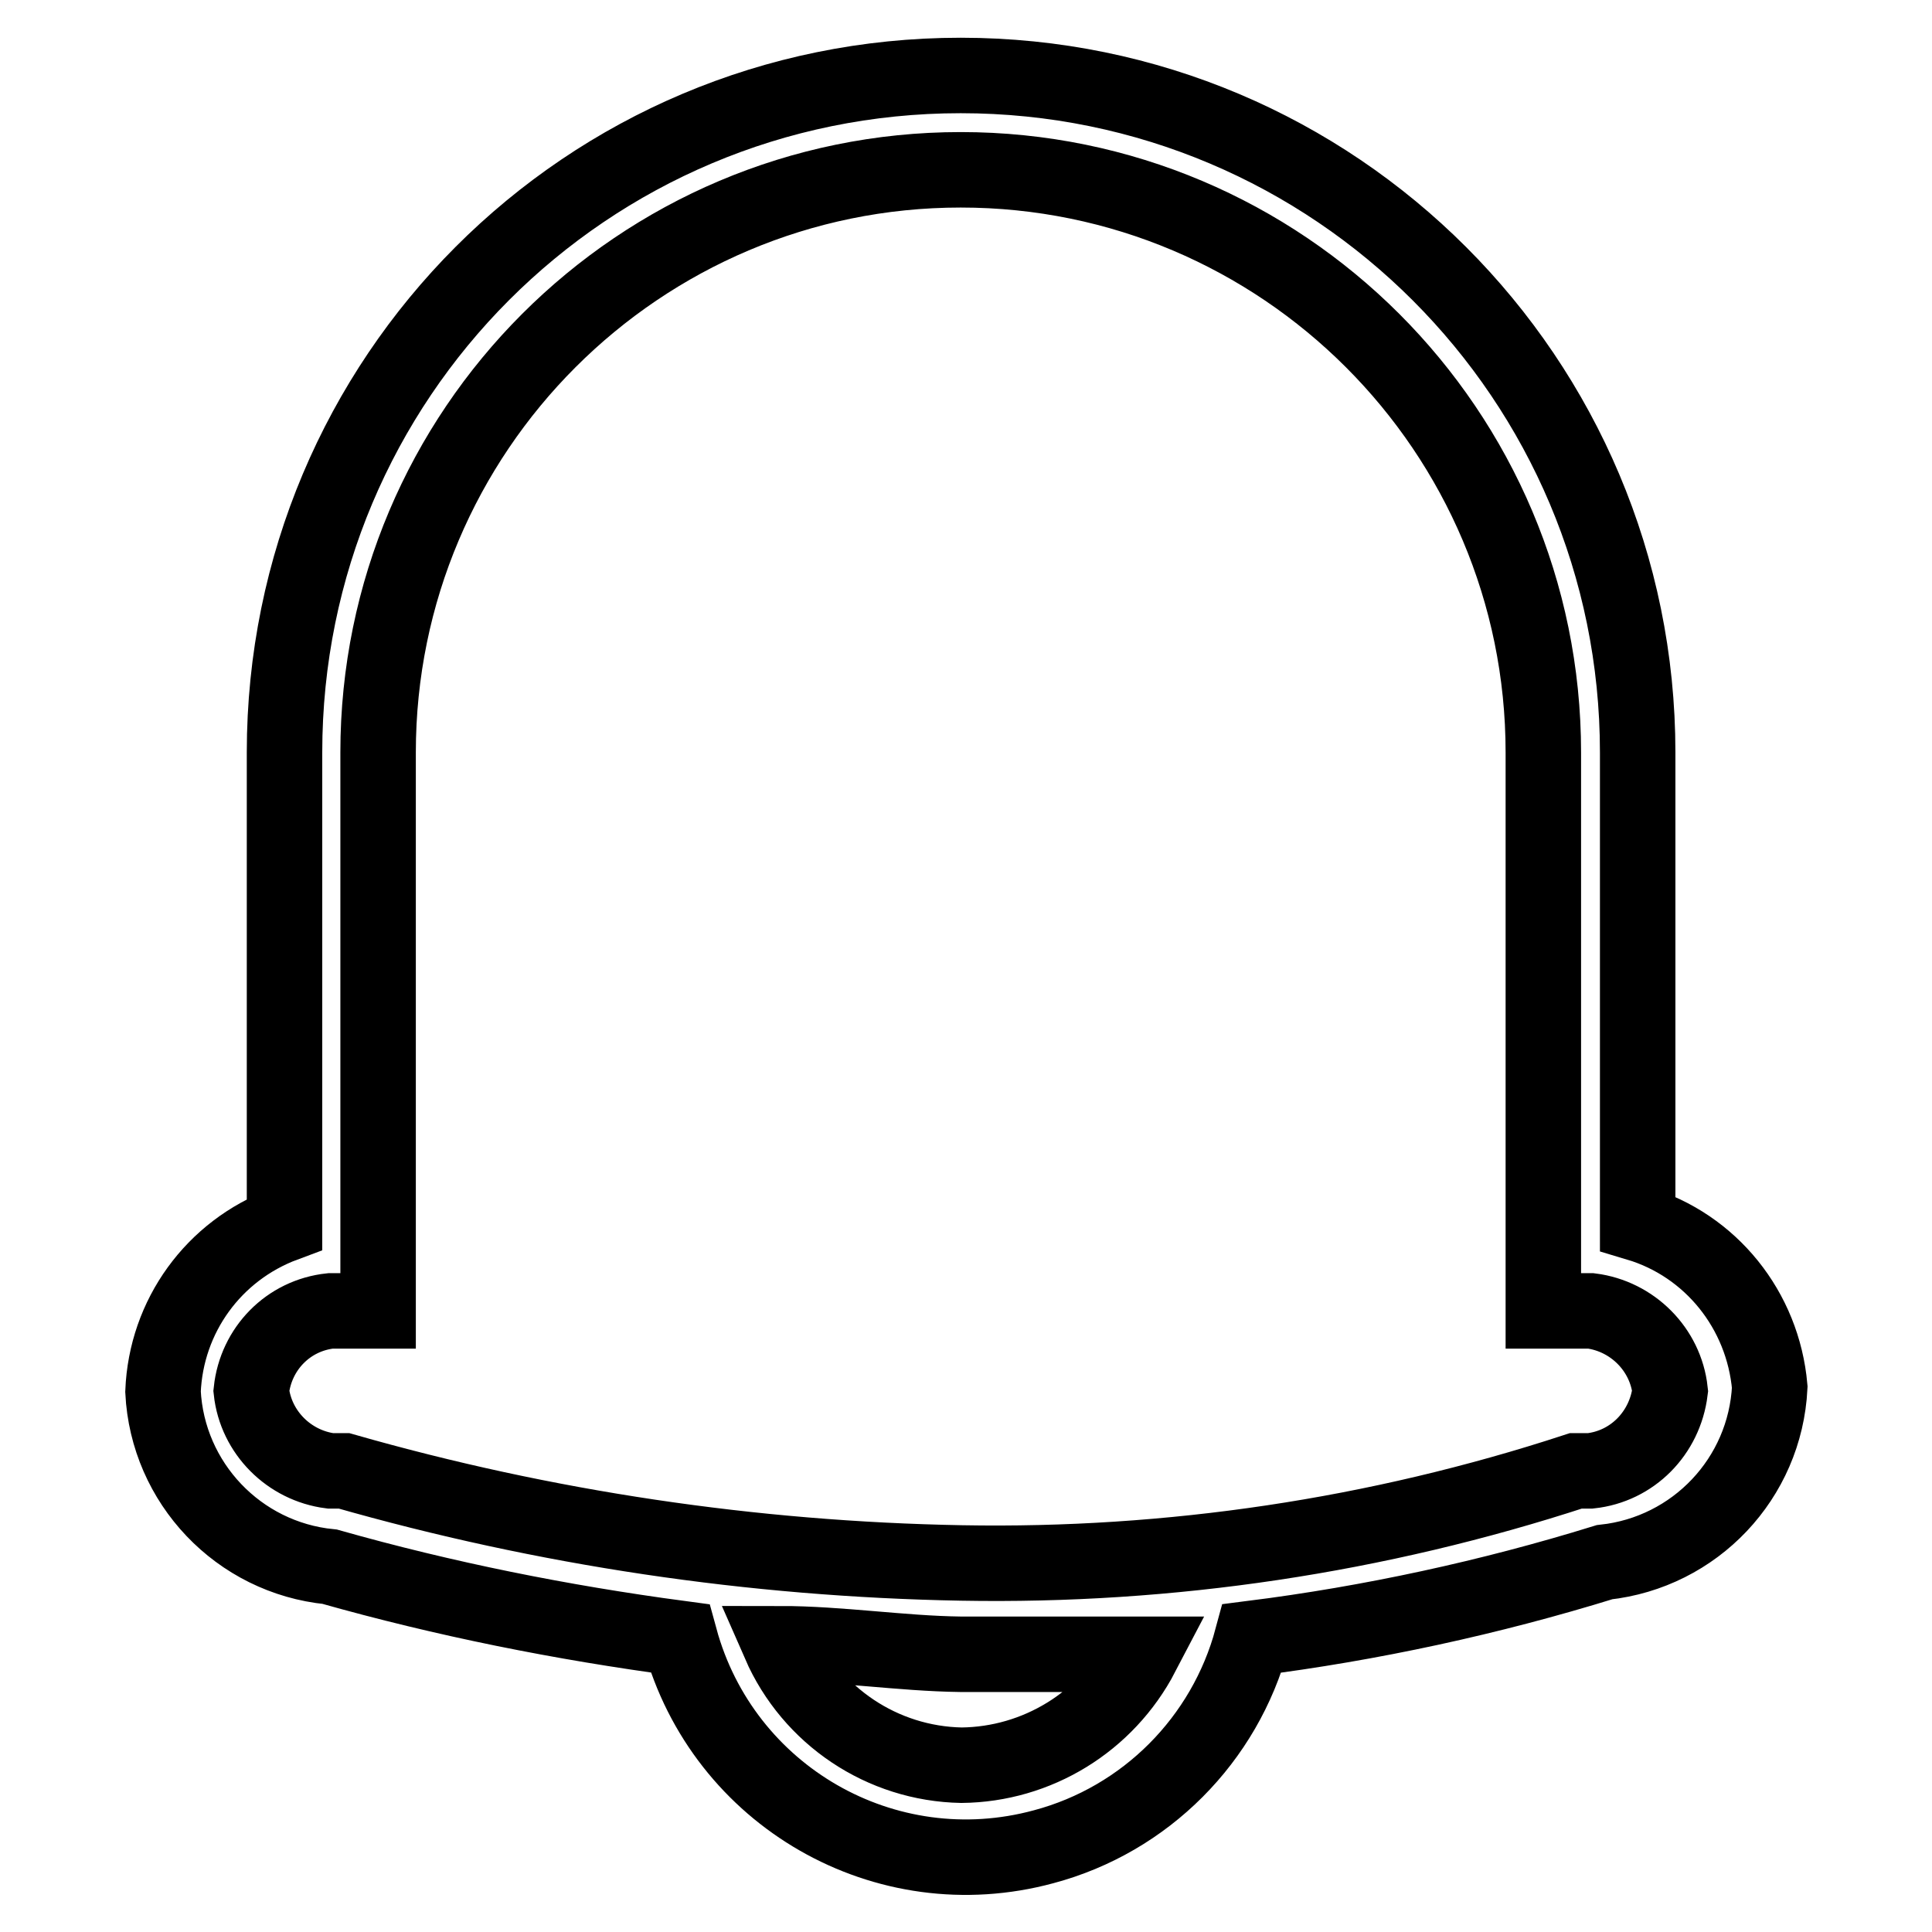 <?xml version="1.0" encoding="utf-8"?>
<!-- Svg Vector Icons : http://www.onlinewebfonts.com/icon -->
<!DOCTYPE svg PUBLIC "-//W3C//DTD SVG 1.1//EN" "http://www.w3.org/Graphics/SVG/1.1/DTD/svg11.dtd">
<svg version="1.1" xmlns="http://www.w3.org/2000/svg" xmlns:xlink="http://www.w3.org/1999/xlink" x="0px" y="0px" viewBox="0 0 256 256" enable-background="new 0 0 256 256" xml:space="preserve">
<g> <path stroke-width="10" fill-opacity="0" stroke="#000000"  d="M217,162.1V99.7c0-49.5-40.1-89.7-89.7-89.7S37.7,50.1,37.7,99.7l0,0v62.5c-9.4,3.5-15.7,12.2-16.1,22.2 c0.6,12.1,10,22,22.1,23.2c15.2,4.3,30.7,7.4,46.4,9.5c5.7,20.9,27.2,33.3,48.2,27.6c13.5-3.6,24-14.2,27.6-27.6 c15.8-2,31.5-5.4,46.7-10.1c12-1.3,21.3-11.1,21.9-23.2C233.6,173.6,226.7,165,217,162.1z M127.4,233.9 c-10.5-0.2-19.9-6.5-24.1-16.1c8,0,16.1,1.3,24,1.4h24C146.6,228.2,137.4,233.8,127.4,233.9z M210.7,194.9h-1.9 c-26.3,8.6-53.8,12.7-81.4,12.2c-27.7-0.5-55.2-4.6-81.8-12.2h-1.8c-5.5-0.7-9.9-5.1-10.5-10.6c0.6-5.6,4.9-10,10.5-10.6h6.3v-74 c0-42.6,34.6-77.2,77.2-77.2c42.6,0,77.2,34.6,77.2,77.2v74h6.3c5.5,0.7,9.9,5.1,10.5,10.6C220.6,189.9,216.3,194.3,210.7,194.9 L210.7,194.9z"/></g>
</svg>